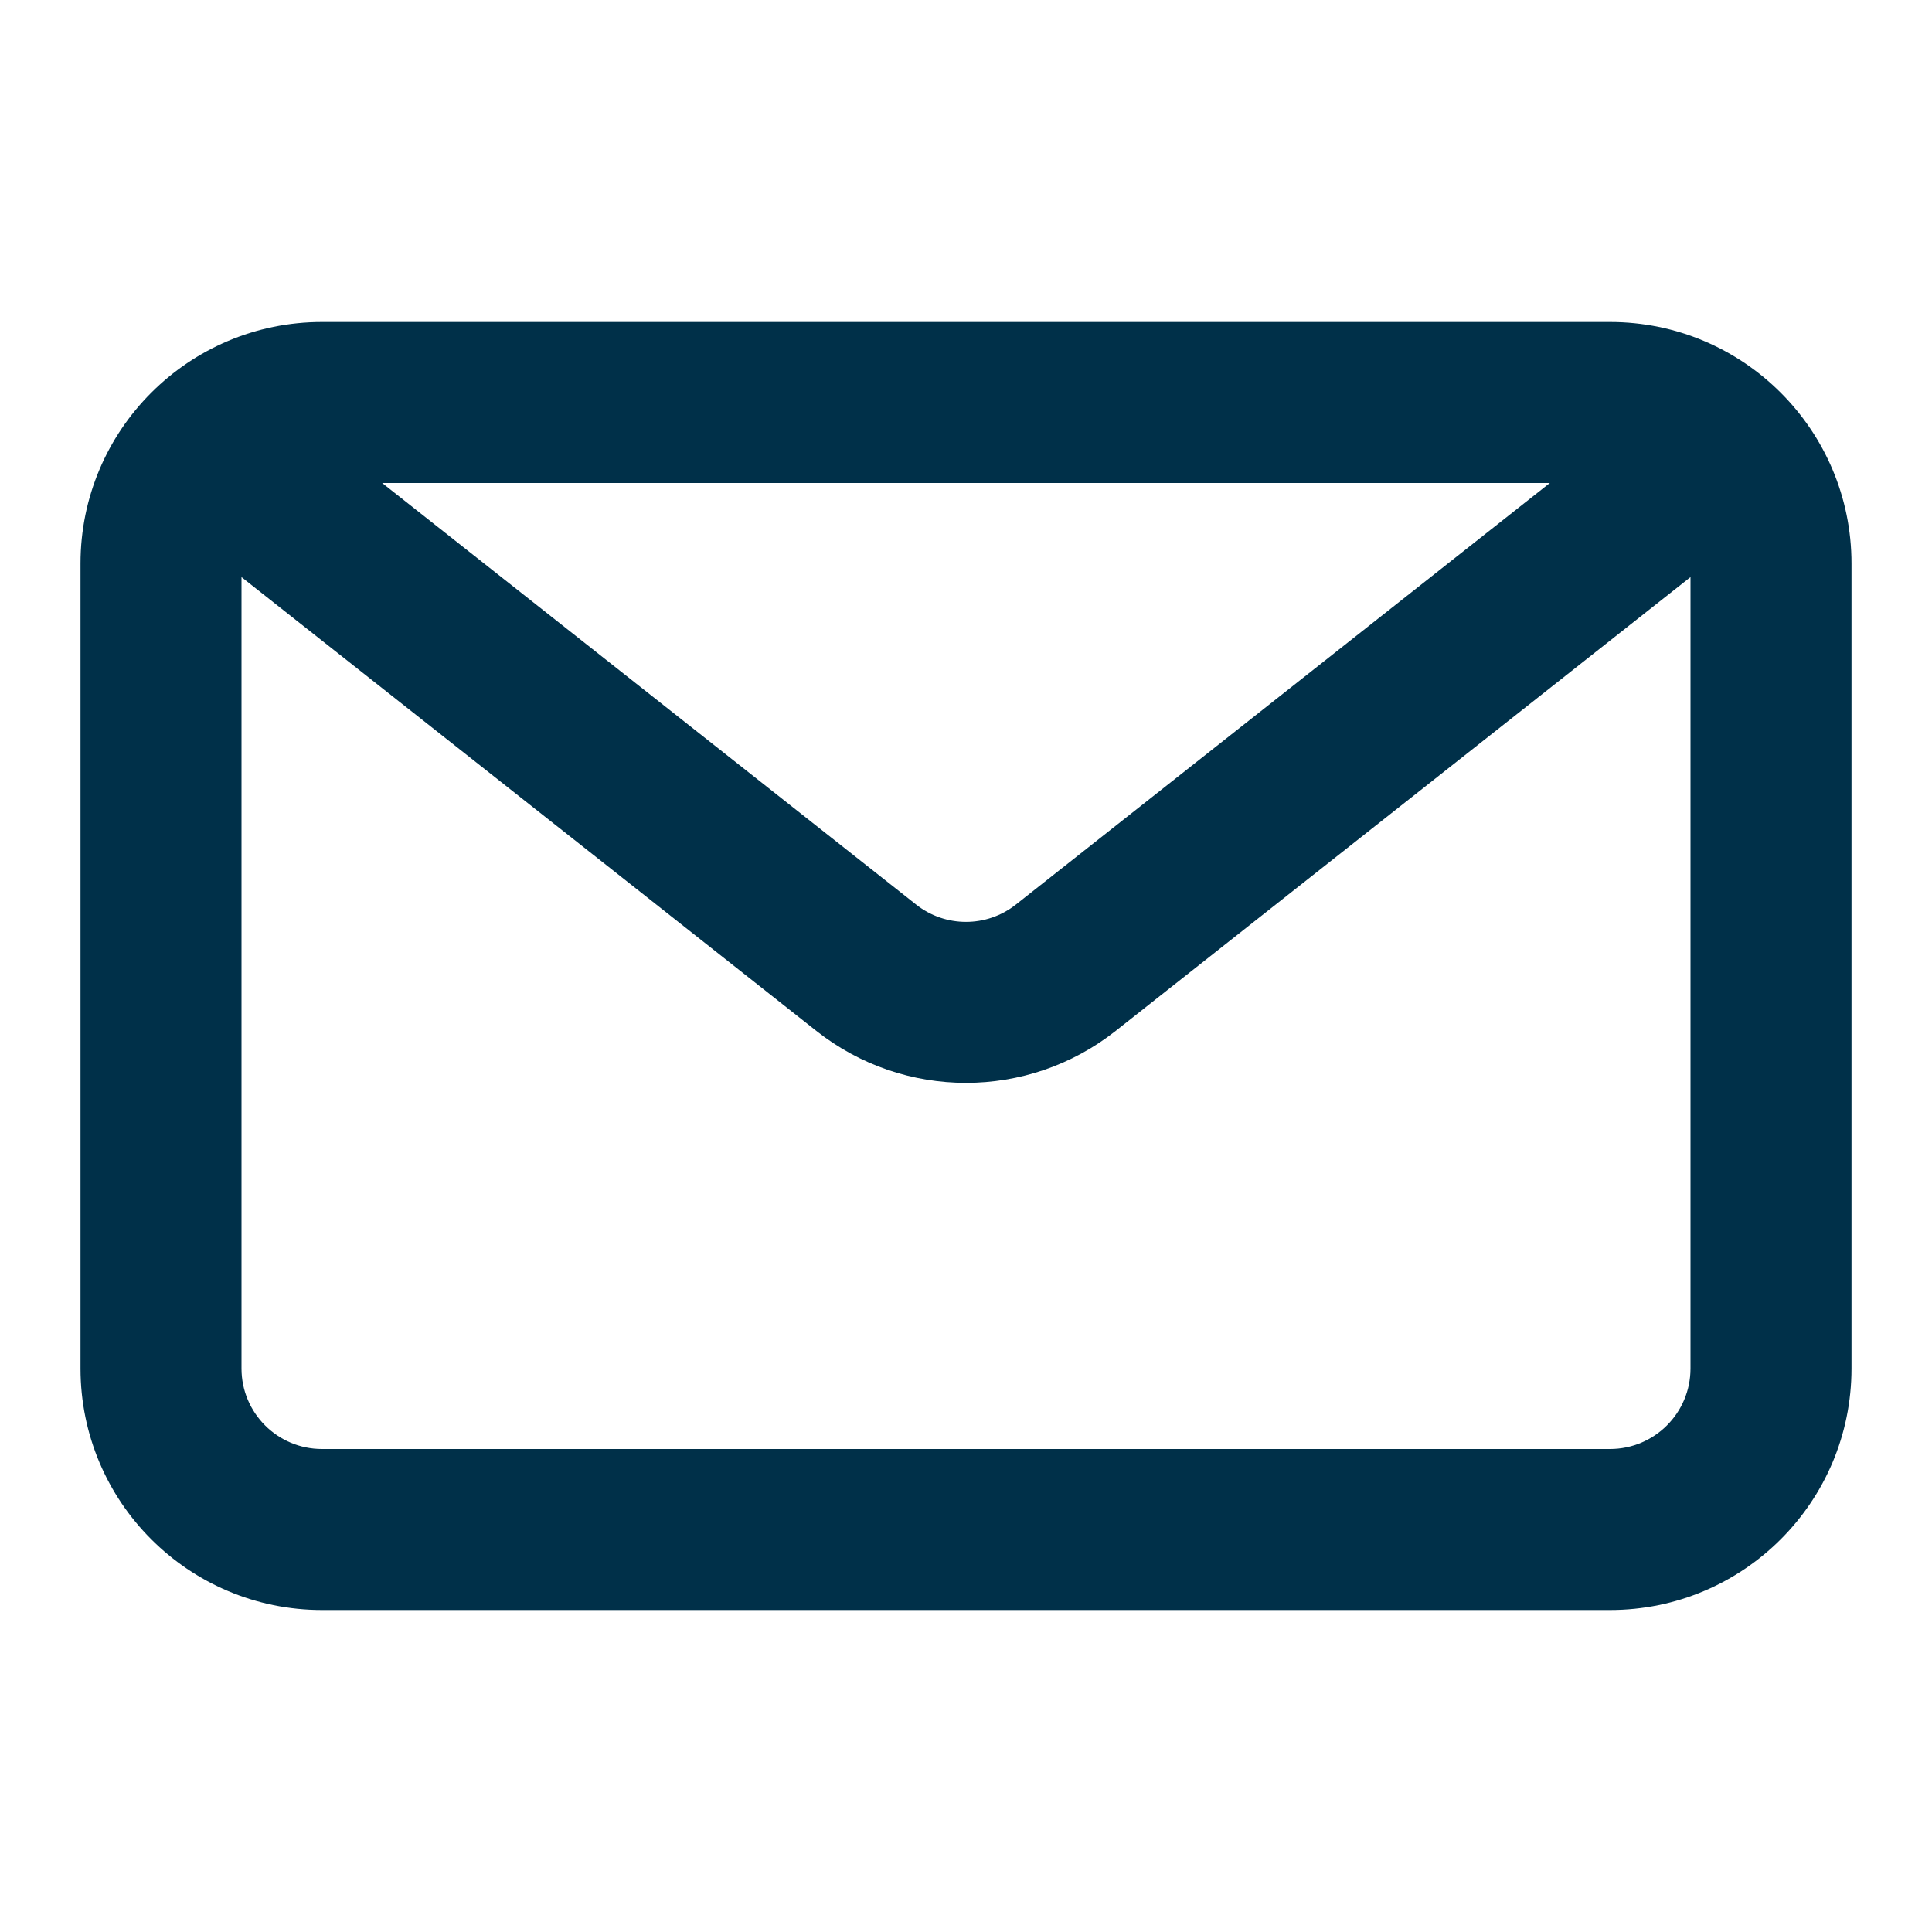 <svg width="60" height="60" viewBox="0 0 60 60" fill="none" xmlns="http://www.w3.org/2000/svg">
<path fill-rule="evenodd" clip-rule="evenodd" d="M50 10C54.142 10 57.5 13.358 57.5 17.5V42.5C57.5 46.642 54.142 50 50 50H10C5.858 50 2.5 46.642 2.5 42.5V17.5C2.5 13.358 5.858 10 10 10H50ZM48.132 15H11.868L28.451 28.092C29.359 28.809 30.641 28.809 31.549 28.092L48.132 15ZM7.5 17.922V42.5C7.5 43.881 8.619 45 10 45H50C51.381 45 52.5 43.881 52.5 42.5V17.922L34.647 32.016C31.922 34.167 28.078 34.167 25.353 32.016L7.5 17.922Z" fill="#003049"/>
</svg>
